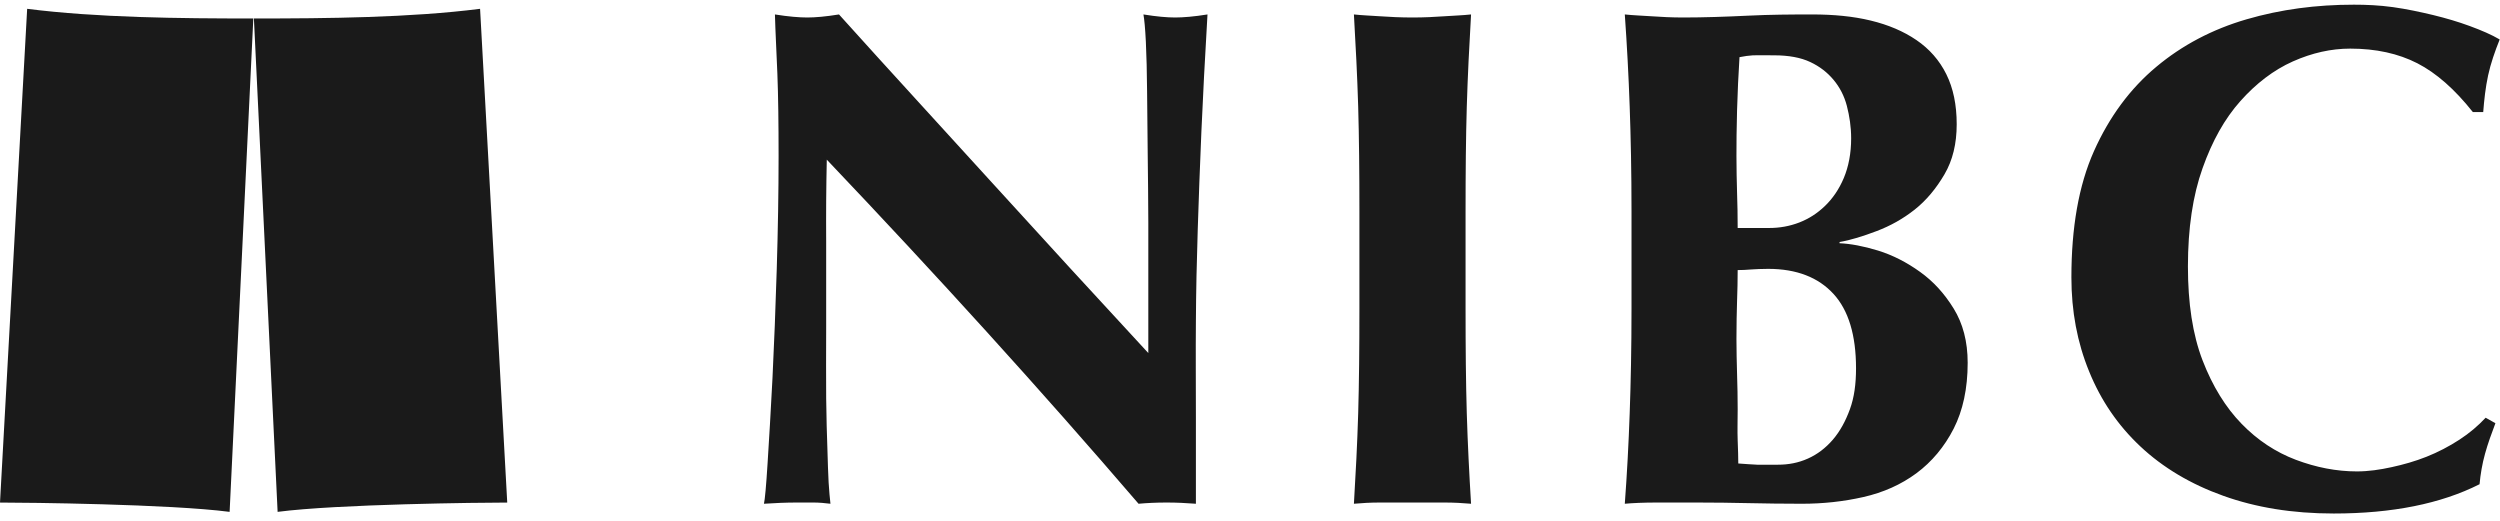 <?xml version="1.0" encoding="UTF-8"?>
<svg xmlns="http://www.w3.org/2000/svg" xmlns:xlink="http://www.w3.org/1999/xlink" width="120px" height="25px" viewBox="0 0 567 116" version="1.1">
  <title>a</title>
  <g id="a" stroke="none" stroke-width="1" fill="none" fill-rule="evenodd">
    <g id="nibc" fill="#1A1A1A" fill-rule="nonzero">
      <path d="M533.858,0 C525.335,0 517.27,1.057 509.505,3.321 C501.745,5.585 494.888,9.199 489.026,14.114 C483.148,19.018 478.416,25.383 474.912,33.209 C471.42,41.035 469.793,50.633 469.793,61.852 C469.793,69.518 471.11,76.58 473.805,83.161 C476.479,89.748 480.314,95.376 485.428,100.181 C490.532,104.979 496.852,108.749 504.247,111.389 C511.625,114.034 519.905,115.402 529.292,115.402 C542.559,115.402 553.612,113.182 562.363,108.76 C562.573,106.49 562.961,104.16 563.608,101.841 C564.245,99.522 565.103,97.192 565.961,94.923 L563.747,93.677 C562.014,95.52 560.116,97.148 557.797,98.659 C555.483,100.17 552.909,101.509 550.325,102.533 C547.729,103.563 545.138,104.293 542.437,104.885 C539.753,105.478 537.13,105.854 534.55,105.854 C529.901,105.854 525.291,104.946 520.713,103.225 C516.13,101.493 512.012,98.78 508.398,95.061 C504.778,91.342 501.812,86.548 499.542,80.67 C497.279,74.787 496.221,67.669 496.221,59.361 C496.221,50.727 497.328,43.288 499.542,37.083 C501.745,30.879 504.557,25.859 508.121,21.863 C511.669,17.878 515.654,14.817 520.021,12.869 C524.383,10.926 528.722,9.963 533.028,9.963 C538.856,9.963 543.932,11.075 548.249,13.284 C552.555,15.498 556.739,19.178 560.841,24.353 L563.193,24.353 C563.415,21.553 563.708,18.802 564.3,16.051 C564.898,13.3 565.85,10.588 566.929,7.887 C565.097,6.808 562.789,5.817 560.149,4.843 C557.514,3.874 554.753,3.061 551.847,2.352 C548.93,1.655 545.83,0.985 542.714,0.553 C539.587,0.122 536.665,0 533.858,0 Z M175.754,2.214 C175.853,6.094 176.108,10.572 176.307,15.636 C176.504,20.68 176.584,26.937 176.584,34.316 C176.584,42.508 176.435,51.031 176.169,59.915 C175.898,68.804 175.571,77.089 175.2,84.683 C174.824,92.283 174.414,98.642 174.093,103.917 C173.767,109.191 173.473,112.324 173.263,113.188 C175.737,113.022 178.272,112.911 180.735,112.911 L184.471,112.911 C185.75,112.911 187.05,113.022 188.346,113.188 C188.229,112.009 188.036,110.343 187.93,108.345 C187.814,106.363 187.753,103.861 187.654,100.734 C187.543,97.613 187.427,93.777 187.377,89.249 C187.322,84.722 187.377,79.248 187.377,72.783 L187.377,53.965 C187.377,50.732 187.338,47.683 187.377,44.556 C187.41,41.428 187.438,38.274 187.515,35.146 C212.411,61.332 236.028,87.329 258.223,113.188 C260.055,113.022 262.219,112.911 264.588,112.911 C266.852,112.911 269.071,113.022 271.23,113.188 L271.23,93.816 C271.23,86.056 271.164,78.656 271.23,71.815 C271.269,64.974 271.418,58.066 271.645,51.059 C271.866,44.063 272.138,36.701 272.475,28.781 C272.813,20.866 273.289,12.022 273.859,2.214 C270.837,2.701 268.352,2.906 266.525,2.906 C264.688,2.906 262.347,2.701 259.33,2.214 C259.529,3.293 259.728,5.319 259.883,8.441 C260.038,11.568 260.116,15.348 260.16,19.649 C260.21,23.966 260.243,28.643 260.299,33.763 C260.343,38.877 260.437,44.124 260.437,49.399 L260.437,65.034 L260.437,79.01 C248.388,65.975 236.609,53.146 225.152,40.543 C213.701,27.934 202.011,15.254 190.283,2.214 C187.272,2.701 184.925,2.906 183.087,2.906 C181.266,2.906 178.765,2.701 175.754,2.214 Z M307.068,2.214 C307.472,9.221 307.826,16.156 308.037,23.108 C308.236,30.049 308.313,37.963 308.313,46.908 L308.313,68.909 C308.313,77.848 308.236,85.763 308.037,92.709 C307.826,99.655 307.472,106.507 307.068,113.188 C308.895,113.022 310.854,112.911 313.018,112.911 L320.352,112.911 L327.547,112.911 C329.694,112.911 331.809,113.022 333.635,113.188 C333.226,106.507 332.877,99.655 332.667,92.709 C332.462,85.762 332.39,77.848 332.39,68.909 L332.39,46.908 C332.39,37.964 332.462,30.049 332.667,23.108 C332.877,16.156 333.226,9.221 333.635,2.214 C331.809,2.413 329.694,2.485 327.547,2.629 C325.394,2.778 323.047,2.906 320.352,2.906 C317.667,2.906 315.171,2.778 313.018,2.629 C310.854,2.485 308.895,2.413 307.068,2.214 Z M368.505,2.214 C369.003,9.221 369.368,16.156 369.612,23.108 C369.861,30.049 370.027,37.963 370.027,46.908 L370.027,68.909 C370.027,77.848 369.861,85.763 369.612,92.709 C369.368,99.655 369.003,106.507 368.505,113.188 C370.342,113.022 372.767,112.911 375.839,112.911 L384.833,112.911 C388.928,112.911 392.875,112.966 396.594,113.049 C400.314,113.127 404.321,113.188 408.632,113.188 C413.481,113.188 418.092,112.69 422.608,111.666 C427.147,110.636 431.143,108.854 434.646,106.269 C438.144,103.673 440.989,100.269 443.087,96.168 C445.179,92.067 446.269,87.058 446.269,81.224 C446.269,76.375 445.179,72.307 443.087,68.909 C440.989,65.505 438.493,62.765 435.476,60.607 C432.471,58.442 429.266,56.793 425.929,55.764 C422.586,54.74 419.686,54.214 417.212,54.103 L417.212,53.826 C419.719,53.4 422.542,52.515 425.652,51.336 C428.746,50.157 431.569,48.59 434.231,46.493 C436.893,44.395 439.157,41.644 441.011,38.467 C442.866,35.296 443.779,31.532 443.779,27.121 C443.779,22.709 442.998,18.951 441.426,15.774 C439.86,12.603 437.563,10.013 434.646,8.026 C431.729,6.033 428.276,4.566 424.268,3.598 C420.283,2.629 415.855,2.214 410.985,2.214 C406.336,2.214 401.537,2.242 396.456,2.491 C391.369,2.734 386.438,2.906 381.788,2.906 C379.093,2.906 376.746,2.778 374.593,2.629 C372.418,2.485 370.353,2.413 368.505,2.214 Z M397.563,11.485 C398.487,11.435 400.037,11.485 402.406,11.485 C405.638,11.485 408.411,11.983 410.57,13.007 C412.734,14.025 414.422,15.354 415.828,17.02 C417.223,18.68 418.274,20.667 418.872,22.97 C419.464,25.272 419.841,27.729 419.841,30.303 C419.841,33.729 419.254,36.724 418.18,39.297 C417.101,41.871 415.623,44.002 413.891,45.662 C412.164,47.323 410.282,48.54 408.079,49.399 C405.86,50.256 403.563,50.644 401.299,50.644 L394.104,50.644 C394.104,47.865 394.054,45.247 393.965,42.618 C393.893,39.989 393.827,37.211 393.827,34.316 C393.827,31.532 393.849,28.006 393.965,23.938 C394.081,19.865 394.27,15.868 394.519,11.9 C395.592,11.684 396.644,11.54 397.563,11.485 Z M401.022,59.915 C407.514,59.915 412.418,61.874 415.828,65.588 C419.237,69.296 420.948,74.947 420.948,82.469 C420.948,86.017 420.543,89.05 419.564,91.74 C418.59,94.425 417.311,96.771 415.689,98.659 C414.062,100.541 412.186,101.985 410.016,102.948 C407.852,103.917 405.616,104.332 403.236,104.332 C401.398,104.332 399.821,104.371 398.531,104.332 C397.231,104.293 395.753,104.144 394.242,104.055 C394.242,102.655 394.187,100.95 394.104,98.797 C394.02,96.65 394.103,94.319 394.104,91.74 C394.104,89.161 394.054,86.399 393.965,83.715 C393.893,81.019 393.827,78.401 393.827,75.827 C393.827,72.49 393.893,69.673 393.965,67.248 C394.054,64.835 394.103,62.45 394.104,60.191 C395.078,60.191 396.068,60.147 397.148,60.053 C398.227,59.987 399.506,59.915 401.022,59.915 Z" id="path35"></path>
      <path d="M115.042,112.919 C109.048,112.919 76.541,113.262 62.964,115.028 L57.585,3.13 C74.3,3.13 93.057,2.947 108.882,0.938 L115.042,112.919 Z" id="path51"></path>
      <path d="M0,112.919 C5.994,112.919 38.5,113.262 52.077,115.028 L57.452,3.13 C40.742,3.13 21.979,2.947 6.16,0.938 L0,112.919 Z" id="path55"></path>
    </g>
  </g>
</svg>
